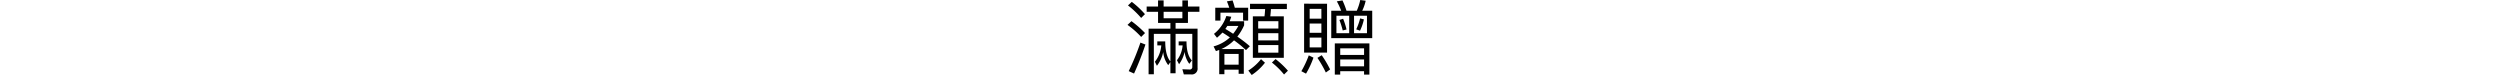 <svg xmlns="http://www.w3.org/2000/svg" width="1000" height="30" viewBox="0 0 1000 30">
  <g id="gwp_ttl" transform="translate(19064 8005)">
    <path id="gwp_ttl-2" data-name="gwp_ttl" d="M452.762,10.991v2.1h4.558v4.461h4.946v2.3h-8.728V38.081h2.1V21.917h6.627V32.941c-1.39-1.616-2.069-4.3-2.069-8.017h-3.168V26.54h1.584a11.866,11.866,0,0,1-2.554,6.53l.808,1.616a13.31,13.31,0,0,0,2.522-5.5,10.012,10.012,0,0,0,2,5.237l.873-1.228v4.494h2.069V21.917h6.692V35.075a1,1,0,0,1-1.131,1.1l-2.845-.1.582,2.069h2.942a2.3,2.3,0,0,0,2.554-2.619V19.848h-8.793v-2.3h4.946V13.092h4.591v-2.1h-4.591V8.534H467.05v2.457h-7.5V8.534H457.32v2.457Zm6.789,2.1h7.5v2.586h-7.5ZM446.813,9.116l-1.519,1.422a36.383,36.383,0,0,1,5.269,5.011l1.519-1.519A35.563,35.563,0,0,0,446.813,9.116Zm-.129,7.726L445.1,18.329a34.163,34.163,0,0,1,5.463,4.817l1.552-1.552A40.748,40.748,0,0,0,446.684,16.842Zm3.588,8.567a99.571,99.571,0,0,1-4.687,11.412l2.134.97a120.574,120.574,0,0,0,4.558-11.606Zm15.291-.485V26.54h1.584a11.124,11.124,0,0,1-2.263,5.916l.841,1.616a13.334,13.334,0,0,0,2.231-4.978,9.593,9.593,0,0,0,1.875,4.817l1-1.358C469.41,31,468.7,28.48,468.7,24.924ZM483.085,21.4c1,.614,2,1.261,2.974,1.94a15.541,15.541,0,0,1-6.53,3.588l.938,1.875c.453-.129.873-.291,1.325-.453v9.7h2.069v-1.81h5.69v1.649h2.069V27.995h-8.987a16.95,16.95,0,0,0,5.075-3.491,45.1,45.1,0,0,1,4.784,3.912l1.552-1.552a56.277,56.277,0,0,0-5.011-3.847,20.485,20.485,0,0,0,2.716-4.526V16.874h-5.787c.226-.582.453-1.164.647-1.81l-1.972-.291a14.958,14.958,0,0,1-4.946,7.144l1.2,1.552A26.767,26.767,0,0,0,483.085,21.4Zm4.267.485q-1.455-.97-3.1-1.94c.259-.388.517-.776.776-1.2h4.429A21.218,21.218,0,0,1,487.352,21.885Zm6.013-10.409h-5.334c-.291-1.1-.582-2.069-.905-2.942l-2.263.388c.323.776.647,1.616.938,2.554h-5.593v5.14h2.069V13.447h9.052v3.168h2.037Zm-9.5,22.759v-4.3h5.69v4.3ZM495.24,14.9V31.486h12.381V14.9h-5.4c.1-.905.194-1.875.259-2.909h6.369v-2.1H494.109v2.1h6.045c-.065,1-.129,1.972-.259,2.909ZM505.456,29.45h-8.082V26.411h8.082Zm-8.082-4.914V21.659h8.082v2.877Zm0-4.752V16.842h8.082v2.942Zm1.131,12.252a20.315,20.315,0,0,1-5.075,4.558l1.358,1.778a22.092,22.092,0,0,0,5.3-4.914ZM504.324,32l-1.455,1.39a30.947,30.947,0,0,1,4.849,4.784l1.552-1.519A34.7,34.7,0,0,0,504.324,32Zm26.767-23.47-2.263.388a26.841,26.841,0,0,1,1.746,3.75H526.6V23.631h16.39V12.672h-4.009a17.247,17.247,0,0,0,1.39-4.009L538.2,8.372a21.555,21.555,0,0,1-1.39,4.3h-4.106A34.639,34.639,0,0,0,531.091,8.534Zm9.8,13.125h-5.172V14.676h5.172Zm-7.112,0h-5.108V14.676h5.108Zm-2.425-5.787-1.487.485a35.333,35.333,0,0,1,1.325,4.2l1.519-.388A28.185,28.185,0,0,0,531.35,15.872Zm6.789-.129a22.483,22.483,0,0,1-1.552,4.364l1.519.55a20.051,20.051,0,0,0,1.552-4.526Zm3.718,9.989H528.02V38.21h2.166V36.853h9.537V38.21h2.134Zm-11.67,9.181V32.165h9.537v2.748Zm0-4.558V27.7h9.537v2.651Zm-14.45-20.5V29.417h9.181V9.859Zm6.918,17.489h-4.687V23.4h4.688ZM517.966,21.5V17.779h4.688V21.5Zm0-5.657V11.928h4.688V15.84Zm4.817,14.612-1.713,1.067a46.233,46.233,0,0,1,3.362,5.851l1.713-1.228A43.43,43.43,0,0,0,522.783,30.452Zm-5.172.065a38.465,38.465,0,0,1-2.974,6.336l1.875.97a35.8,35.8,0,0,0,2.974-6.4Z" transform="translate(-19058.1 -8013.372)"/>
    <rect id="長方形_2288" data-name="長方形 2288" width="1000" height="30" transform="translate(-19064 -8005)" fill="none"/>
  </g>
</svg>
